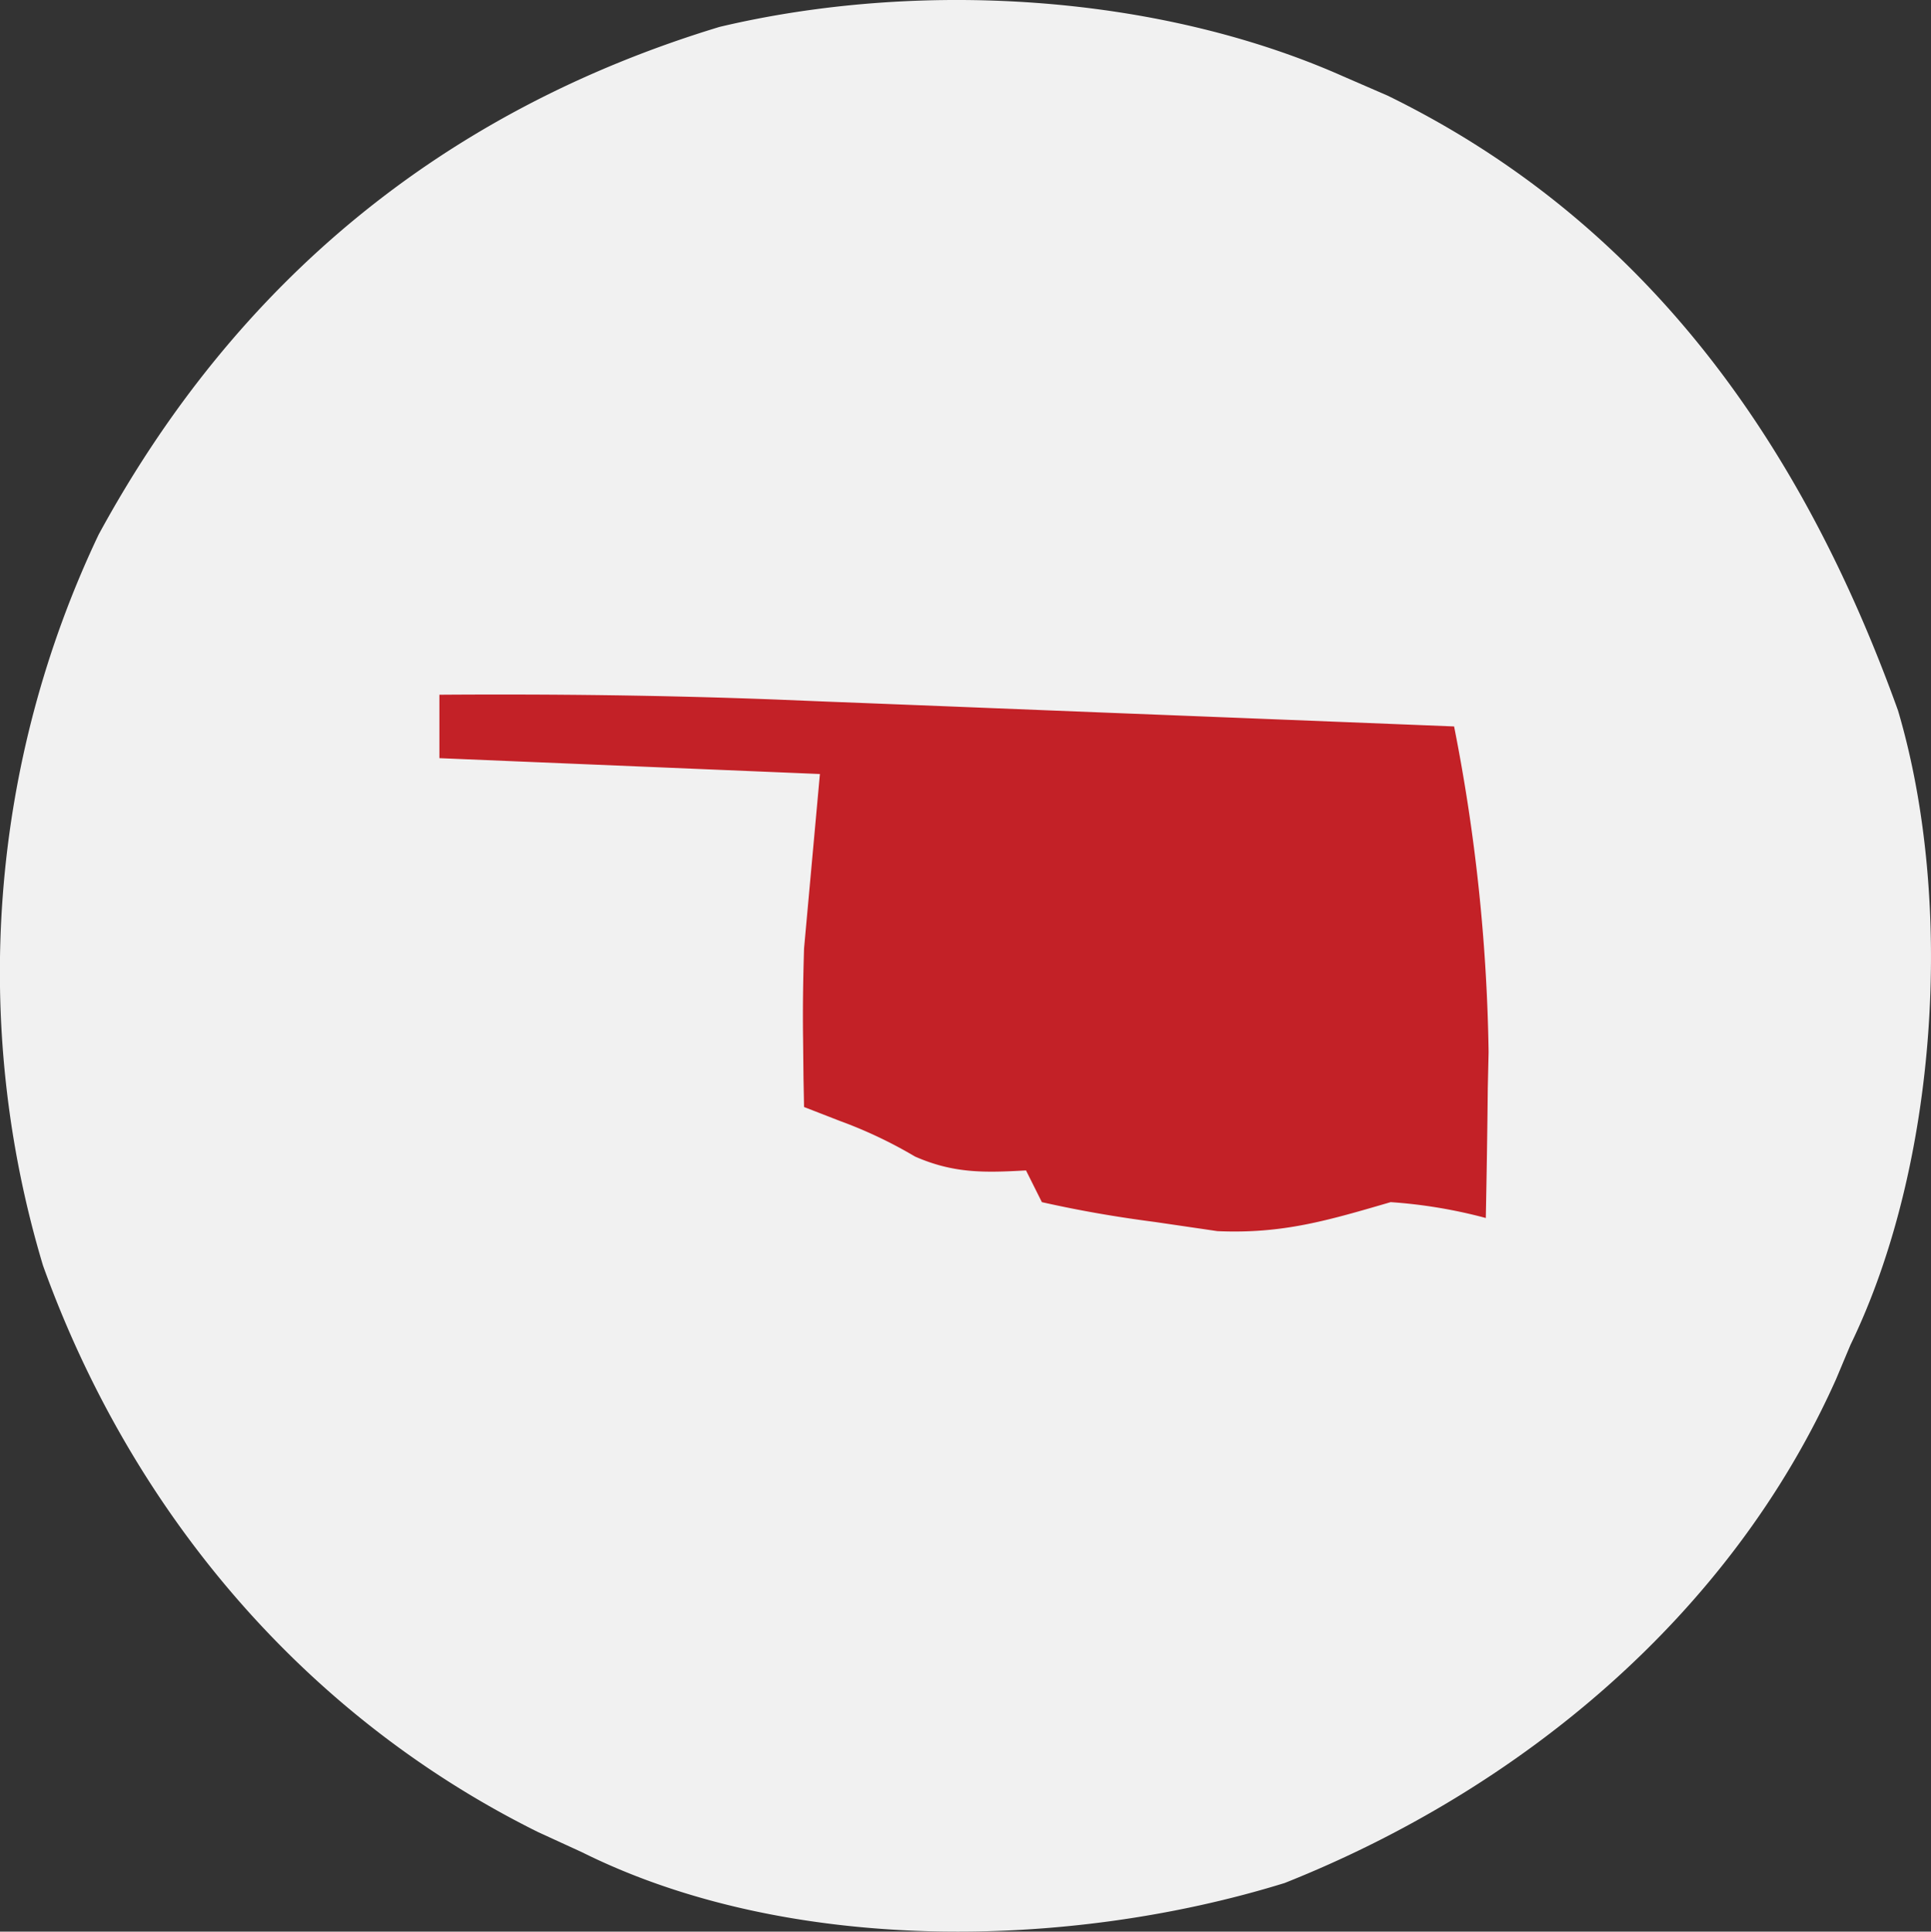 <?xml version="1.0" encoding="UTF-8"?>
<svg xmlns="http://www.w3.org/2000/svg" width="121.792" height="121.817" viewBox="0 0 121.792 121.817">
  <rect x="0" y="0" width="121.792" height="121.817" fill="#333333" stroke="none"/>
  <g id="AED_Leader_Oklahoma" data-name="AED Leader Oklahoma" transform="translate(-1578 -311)">
    <rect id="Rectangle_42" data-name="Rectangle 42" width="115" height="115" rx="57.5" transform="translate(1581 314)" fill="#c32127"></rect>
    <path id="Oklahoma" d="M0,0,2.8,1.215C19.16,9.207,28.961,23.206,35,40c3.584,12.105,2.5,28.677-3,40l-.91,2.168c-6.653,14.89-19.88,25.847-34.777,31.77C-17.381,118.175-35.021,118.459-48,112l-2.8-1.285C-65.589,103.372-76.429,90.482-82,75a64.28,64.28,0,0,1,3.508-46.1c8.682-15.97,21.775-26.739,39.16-32.016C-26.777-6.091-11.744-5.218,0,0ZM-57,39v4l24,1-1,11c-.057,1.9-.09,3.792-.062,5.688.009.829.018,1.658.027,2.512.012.594.023,1.189.035,1.8l2.25.875A28.474,28.474,0,0,1-27,68.125c2.443,1.069,4.362,1.022,7,.875l1,2c2.4.539,4.693.934,7.125,1.25l3.945.578C-3.786,73.009-.947,72.149,3,71a31.338,31.338,0,0,1,6,1q.083-4.094.125-8.187l.051-2.271A113.753,113.753,0,0,0,7,41q-10.779-.432-21.558-.854l-7.32-.291q-5.288-.212-10.575-.417l-3.259-.133C-42.812,39.032-49.9,38.95-57,39Z" transform="translate(1662.713 315.813)" fill="#f1f1f1"></path>
  </g>
</svg>
